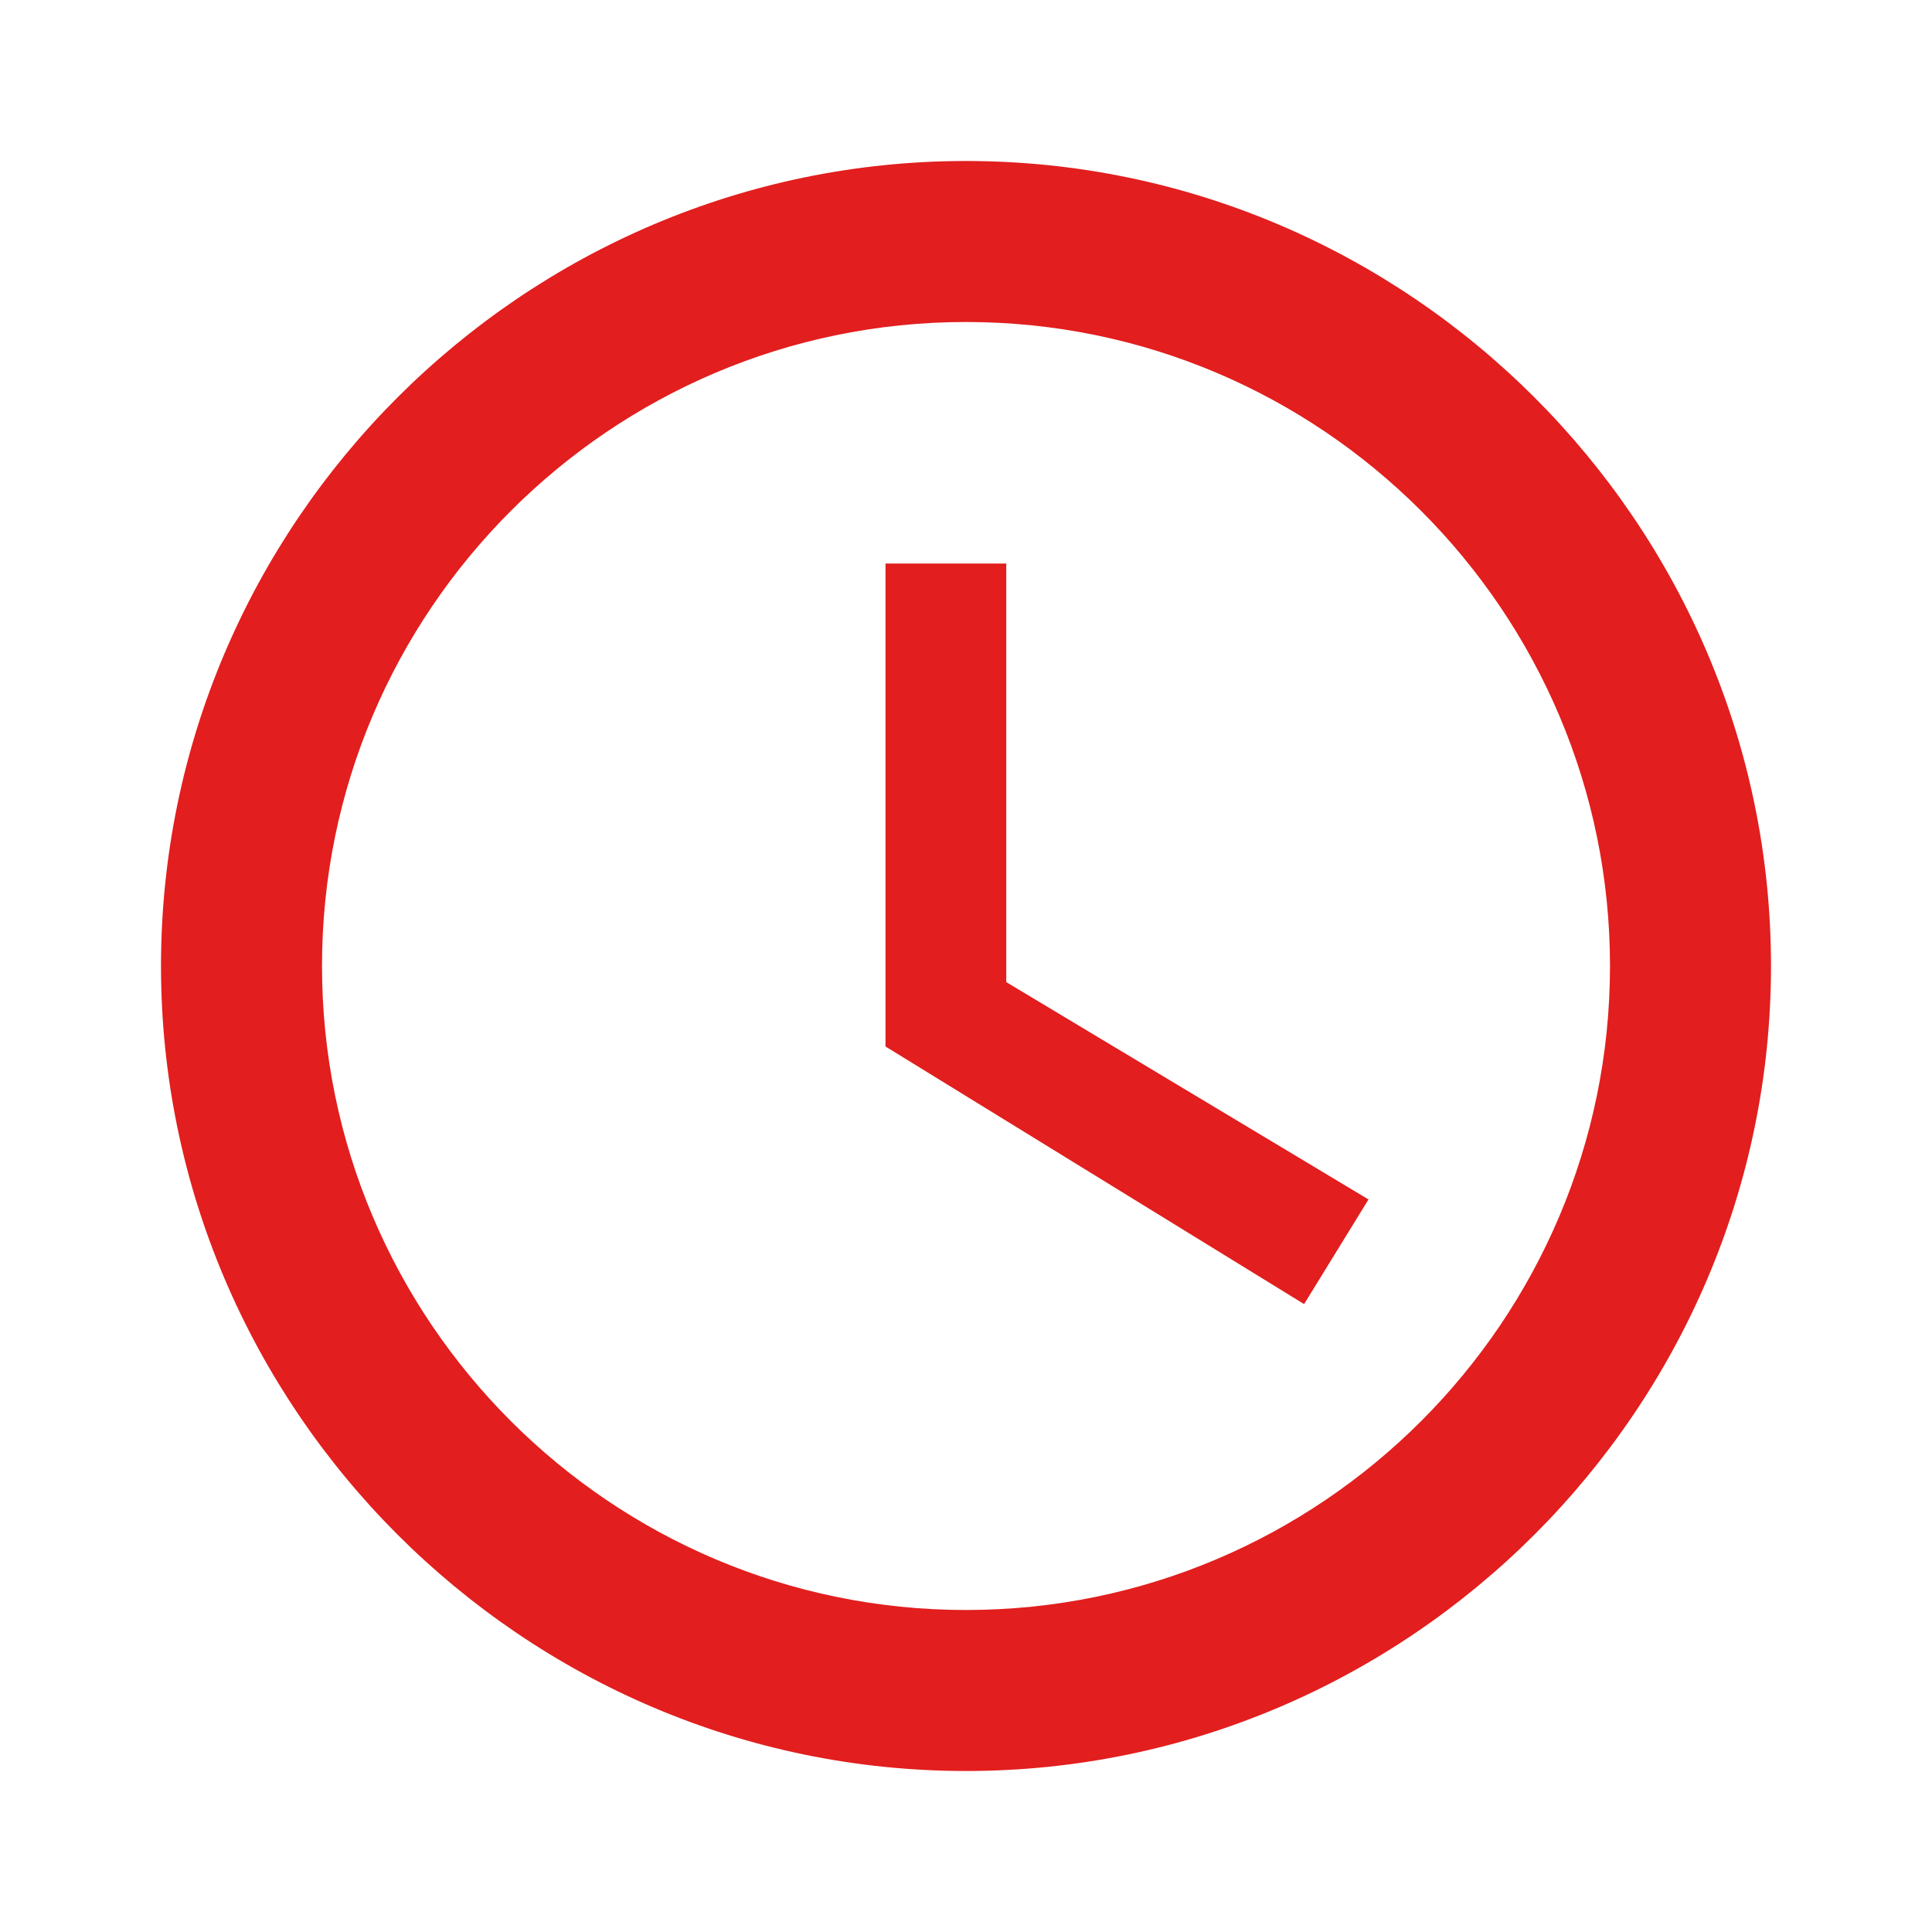 <svg xmlns="http://www.w3.org/2000/svg" width="24" height="24" fill="none"><path fill="#E21E1E" fill-rule="evenodd" d="M12 2C6.5 2 2 6.5 2 12s4.5 10 10 10 10-4.5 10-10S17.5 2 12 2Zm0 18c-4.41 0-8-3.59-8-8s3.59-8 8-8 8 3.59 8 8-3.59 8-8 8ZM11 7h1.5v5.2l4.5 2.7-.8 1.3L11 13V7Z" clip-rule="evenodd"/></svg>